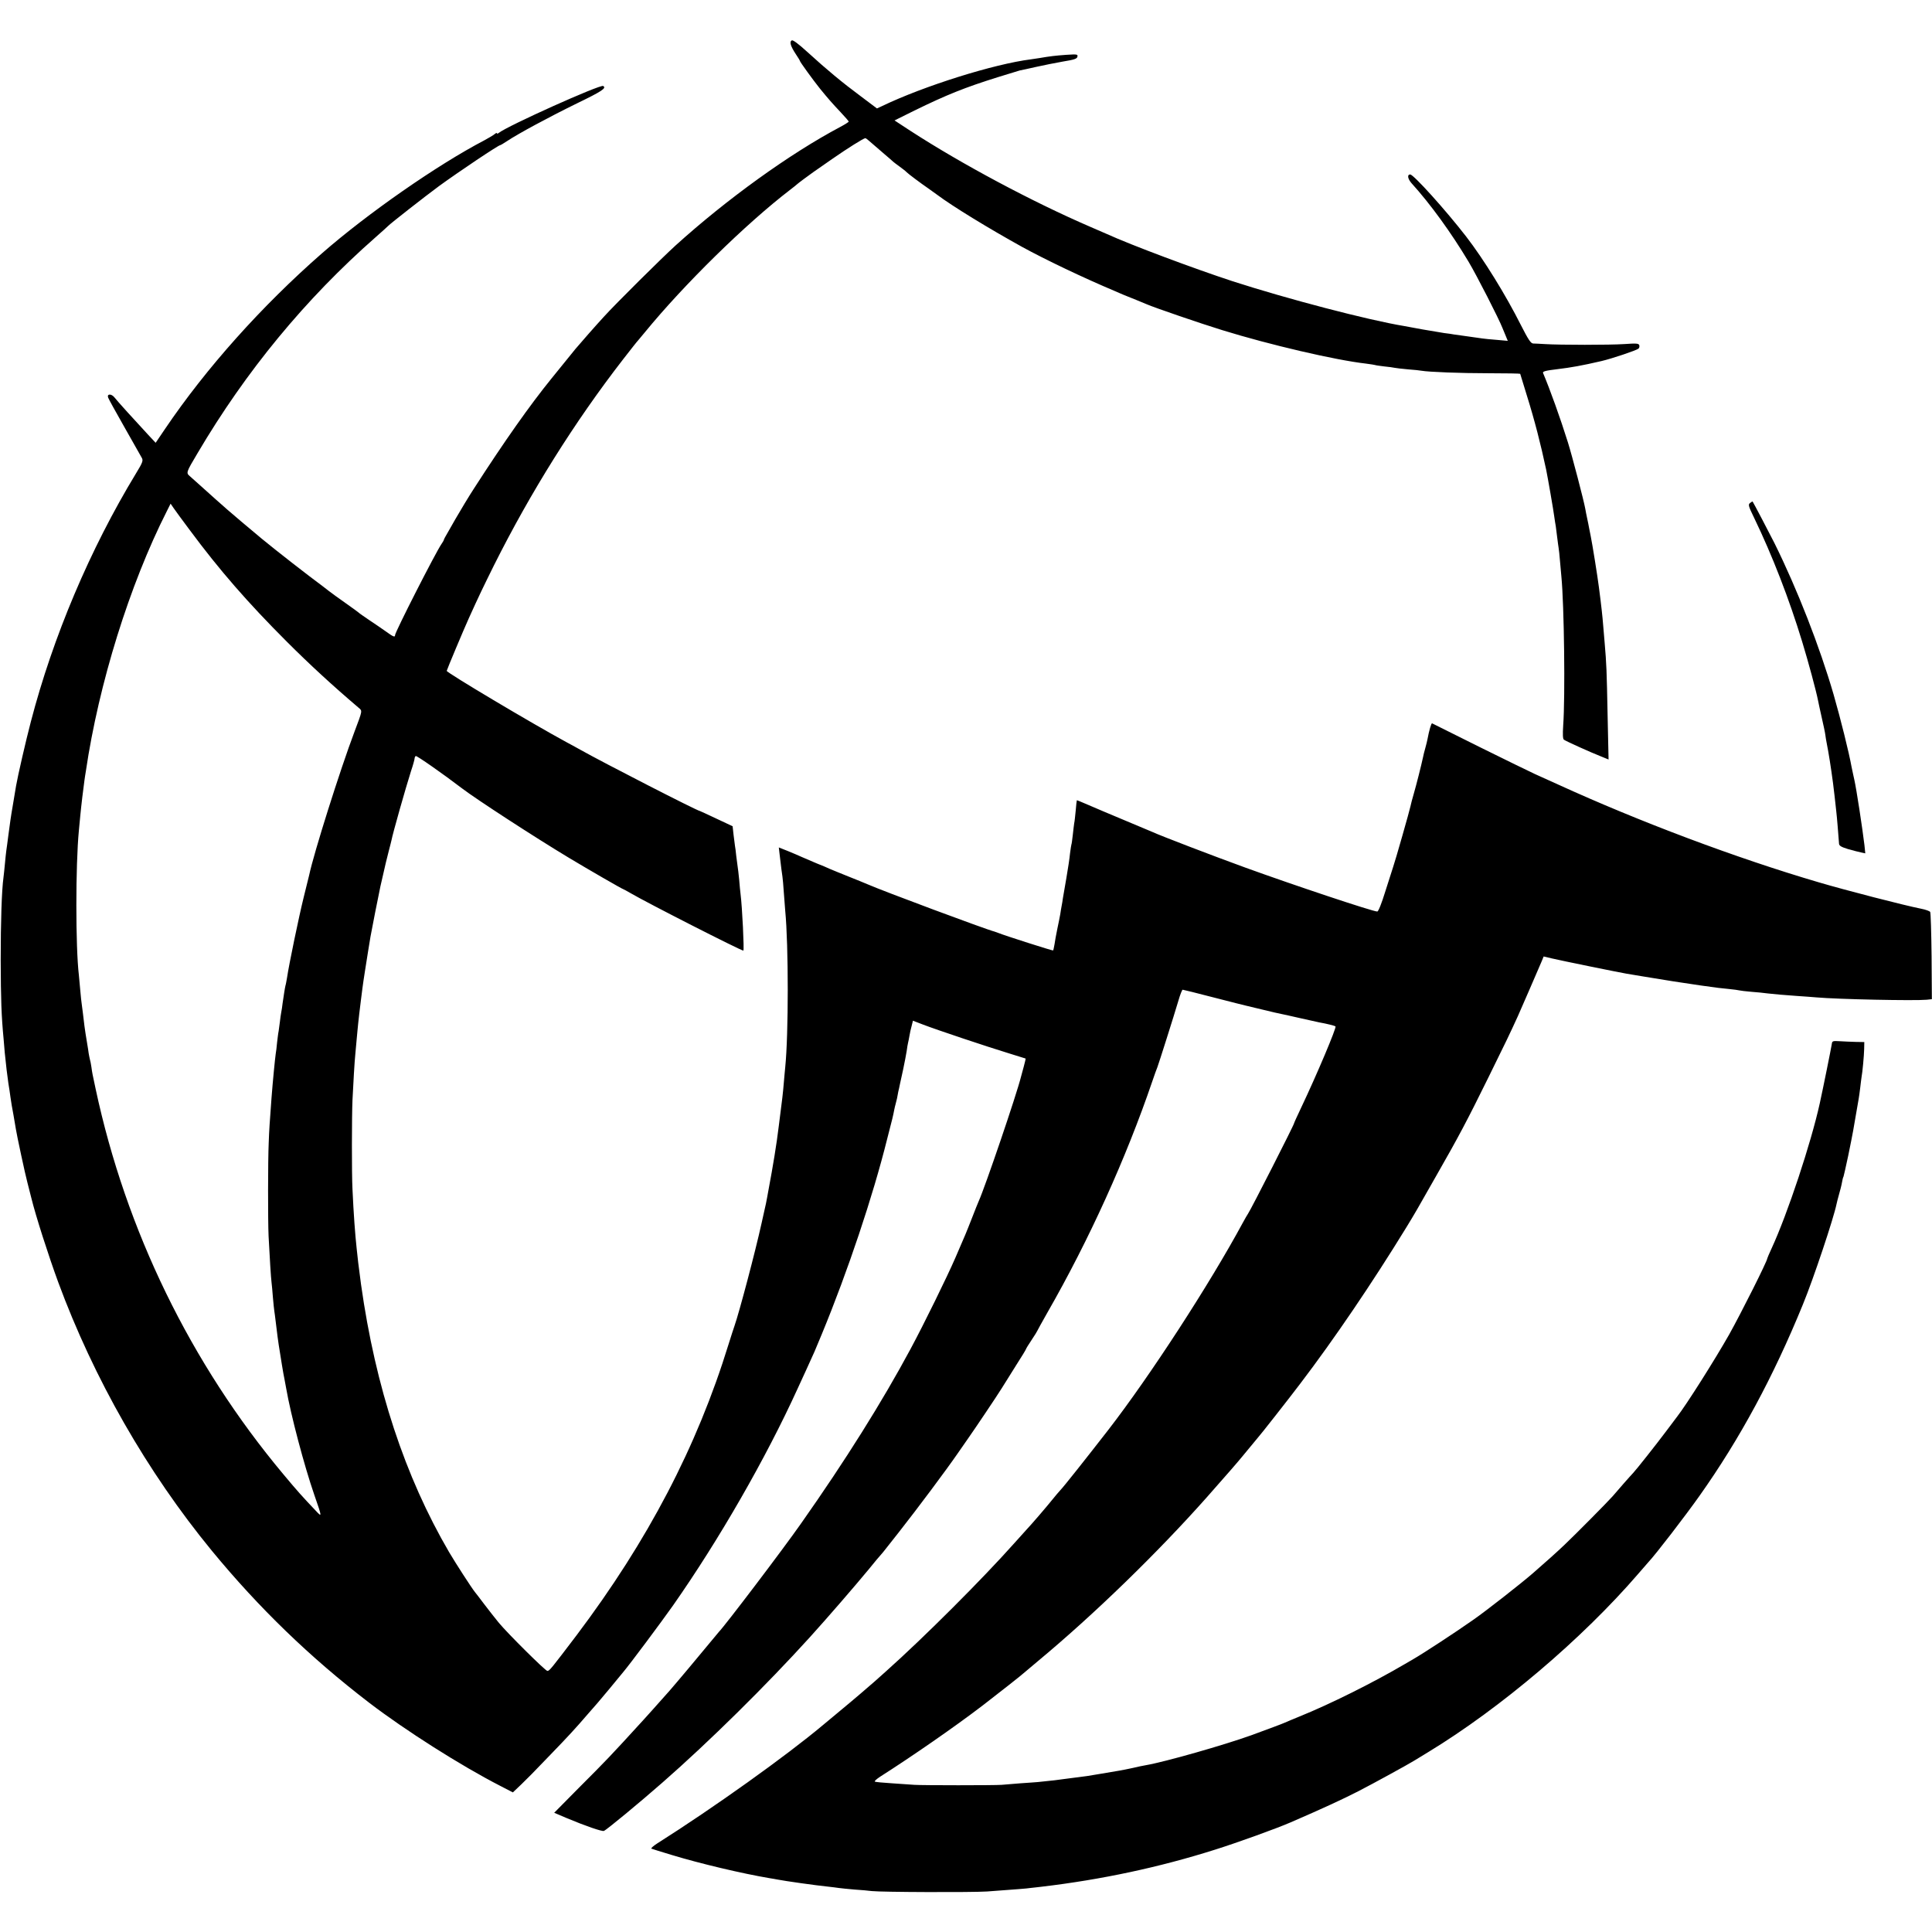 <?xml version="1.0" standalone="no"?>
<!DOCTYPE svg PUBLIC "-//W3C//DTD SVG 20010904//EN"
 "http://www.w3.org/TR/2001/REC-SVG-20010904/DTD/svg10.dtd">
<svg version="1.0" xmlns="http://www.w3.org/2000/svg"
 width="1384pt" height="1384pt" viewBox="0 0 1384 1384"
 preserveAspectRatio="xMidYMid meet">
<g transform="translate(0,1384) scale(0.1,-0.1)"
fill="#000000" stroke="none">
<path d="M5671 13550 c-17 -10 -7 -42 30 -98 16 -24 29 -45 29 -48 0 -7 98
-142 144 -199 58 -71 83 -100 148 -169 32 -34 58 -64 58 -67 0 -3 -28 -21 -62
-39 -360 -191 -811 -516 -1178 -848 -99 -90 -429 -417 -515 -512 -58 -63 -172
-193 -203 -230 -23 -28 -127 -156 -171 -211 -155 -191 -337 -449 -556 -789
-31 -47 -102 -165 -133 -219 -14 -25 -38 -67 -53 -93 -16 -27 -29 -51 -29 -54
0 -3 -8 -18 -18 -32 -41 -59 -332 -630 -332 -652 0 -17 -13 -12 -65 26 -28 19
-81 57 -120 82 -38 26 -72 49 -75 53 -3 3 -45 34 -95 69 -49 34 -103 74 -120
87 -16 13 -35 27 -40 31 -106 78 -337 258 -440 343 -129 108 -172 144 -245
207 -47 41 -121 107 -164 146 -43 39 -90 81 -104 93 -30 26 -31 25 54 168 345
585 771 1103 1274 1545 47 41 87 78 90 81 14 16 270 216 365 286 146 106 425
293 438 293 3 0 25 13 49 29 81 54 302 173 500 270 182 88 214 110 189 125
-21 13 -686 -286 -748 -336 -7 -6 -13 -7 -13 -3 0 5 -8 2 -17 -6 -10 -8 -43
-28 -73 -44 -337 -176 -837 -524 -1164 -810 -431 -377 -830 -823 -1124 -1258
l-67 -99 -55 59 c-94 101 -219 239 -240 266 -22 28 -56 27 -45 -2 3 -9 56
-105 118 -214 62 -109 117 -207 124 -219 9 -18 4 -33 -42 -108 -331 -545 -596
-1173 -754 -1780 -36 -137 -94 -390 -106 -460 -2 -14 -11 -68 -20 -120 -9 -52
-18 -107 -20 -123 -2 -15 -9 -64 -15 -110 -6 -45 -12 -95 -15 -112 -2 -16 -7
-59 -10 -95 -3 -36 -8 -78 -10 -95 -13 -95 -20 -318 -20 -595 1 -281 5 -397
21 -565 2 -27 6 -70 8 -95 9 -91 18 -166 26 -220 5 -30 12 -75 15 -100 3 -25
13 -83 22 -130 8 -47 16 -92 17 -100 4 -30 67 -326 82 -380 2 -8 8 -33 14 -55
6 -22 12 -47 14 -55 32 -131 124 -417 193 -605 255 -691 637 -1359 1099 -1922
339 -412 705 -766 1129 -1091 259 -198 657 -451 940 -596 l89 -46 60 57 c64
63 61 59 209 213 125 129 183 192 267 290 36 41 67 77 70 80 3 3 41 48 84 100
43 52 88 106 99 120 50 59 272 357 359 480 329 470 663 1050 893 1555 15 33
43 94 62 135 57 124 60 131 111 255 185 448 365 985 467 1395 15 58 31 123 37
145 5 22 12 51 14 65 3 14 7 33 10 42 3 10 7 28 10 40 2 13 6 34 9 48 4 14 8
36 11 50 3 14 14 63 24 110 10 47 21 105 25 130 3 25 8 52 10 60 2 8 7 31 10
50 3 19 10 51 16 72 l9 36 73 -28 c96 -37 461 -159 612 -205 65 -20 120 -37
122 -38 1 -2 -5 -27 -13 -57 -8 -30 -17 -62 -19 -70 -32 -130 -259 -796 -304
-895 -5 -11 -26 -63 -46 -115 -20 -52 -43 -108 -50 -125 -7 -16 -39 -91 -71
-165 -57 -132 -225 -475 -322 -655 -202 -376 -465 -796 -781 -1245 -132 -189
-550 -739 -591 -780 -3 -3 -25 -30 -50 -60 -77 -94 -254 -305 -303 -361 -92
-104 -165 -185 -186 -208 -241 -264 -264 -288 -467 -491 l-174 -176 87 -37
c138 -58 255 -98 269 -93 19 7 256 203 419 346 335 293 745 698 1056 1041 133
147 318 361 424 489 38 47 76 93 85 102 8 9 20 23 25 30 6 7 51 65 101 128
140 178 343 450 425 569 24 35 57 82 73 105 46 65 208 306 242 361 17 28 63
101 102 163 40 62 72 115 72 118 0 3 18 32 40 65 22 33 40 62 40 64 0 2 33 61
73 132 299 521 565 1109 752 1658 15 44 31 89 36 100 9 23 117 363 151 478 12
42 26 77 30 77 4 0 105 -25 224 -56 119 -31 224 -57 233 -59 9 -2 63 -15 121
-29 58 -14 116 -28 130 -30 14 -3 75 -16 135 -30 61 -14 121 -27 135 -30 52
-9 112 -24 117 -29 8 -9 -132 -342 -248 -586 -27 -57 -49 -105 -49 -108 0 -11
-311 -622 -330 -648 -4 -5 -21 -35 -38 -66 -236 -437 -665 -1098 -964 -1484
-161 -207 -316 -403 -343 -431 -11 -12 -36 -41 -55 -65 -40 -50 -155 -184
-185 -215 -11 -12 -51 -57 -90 -100 -228 -256 -644 -672 -915 -914 -40 -36
-78 -69 -84 -75 -36 -32 -155 -134 -246 -209 -58 -48 -114 -95 -125 -104 -261
-219 -778 -589 -1189 -849 -26 -17 -44 -33 -40 -36 5 -2 71 -23 148 -46 201
-61 500 -132 701 -166 17 -2 40 -7 52 -9 55 -11 282 -43 363 -51 30 -3 66 -8
80 -10 14 -2 63 -7 110 -11 47 -3 103 -8 125 -11 73 -8 718 -10 825 -3 216 16
286 21 310 25 14 1 50 6 80 9 431 51 844 139 1245 266 162 51 444 153 540 195
229 99 376 167 485 223 109 56 355 191 402 220 15 9 60 37 100 61 518 315
1103 812 1503 1276 33 38 66 76 73 84 52 55 263 329 367 476 289 408 529 853
740 1370 77 187 221 620 241 719 2 10 10 42 18 70 8 28 18 66 21 85 3 19 8 38
11 42 2 4 17 72 34 151 35 172 33 162 75 408 3 14 7 50 11 80 3 30 8 63 9 72
7 36 18 155 19 203 l1 50 -60 1 c-33 1 -85 3 -115 5 -52 3 -55 2 -58 -21 -4
-27 -62 -315 -86 -424 -63 -286 -231 -792 -345 -1039 -17 -37 -31 -69 -31 -72
0 -19 -187 -391 -273 -545 -102 -180 -306 -503 -374 -590 -6 -8 -42 -55 -79
-105 -72 -96 -209 -269 -234 -296 -8 -8 -40 -44 -70 -78 -30 -35 -65 -75 -78
-90 -39 -44 -264 -271 -343 -346 -64 -61 -124 -114 -229 -206 -88 -76 -333
-268 -425 -332 -129 -91 -362 -243 -430 -282 -11 -7 -38 -22 -60 -35 -228
-134 -539 -289 -755 -376 -47 -19 -94 -39 -105 -44 -19 -9 -109 -42 -239 -90
-197 -71 -622 -192 -756 -215 -19 -3 -62 -12 -95 -20 -33 -7 -76 -16 -95 -19
-19 -3 -78 -13 -130 -22 -104 -18 -107 -18 -195 -29 -33 -4 -68 -9 -77 -10
-15 -3 -91 -12 -183 -21 -16 -1 -73 -6 -125 -9 -52 -4 -113 -9 -135 -11 -52
-4 -567 -4 -625 0 -25 2 -97 7 -160 11 -63 4 -119 9 -123 12 -5 3 13 19 39 36
232 148 534 357 734 510 107 82 291 227 300 237 3 3 46 39 95 80 402 334 856
775 1211 1175 145 164 218 248 254 292 54 66 106 129 110 133 10 9 226 284
306 390 240 315 516 722 757 1115 66 108 71 117 218 376 156 273 216 385 373
704 126 256 148 301 210 437 25 57 146 334 171 394 l13 32 59 -14 c67 -16 480
-100 533 -109 19 -3 73 -12 120 -20 154 -26 290 -47 415 -65 129 -18 137 -19
200 -25 33 -3 67 -8 75 -10 8 -2 47 -7 85 -10 39 -3 93 -8 120 -12 65 -7 100
-10 210 -18 50 -3 110 -8 135 -10 157 -14 703 -25 792 -17 l37 4 -2 306 c-2
169 -6 312 -10 319 -4 6 -33 17 -65 23 -121 24 -544 133 -736 190 -589 173
-1283 434 -1865 700 -58 26 -133 60 -166 75 -33 15 -211 102 -395 193 -184 92
-338 168 -341 170 -6 3 -22 -53 -33 -113 -2 -11 -9 -40 -16 -65 -7 -25 -14
-52 -15 -60 -14 -65 -50 -207 -67 -265 -11 -38 -22 -79 -24 -91 -5 -27 -111
-399 -124 -434 -5 -14 -29 -91 -55 -172 -29 -94 -51 -148 -59 -148 -32 0 -590
186 -946 315 -223 81 -607 228 -665 255 -11 5 -101 43 -200 84 -99 41 -216 91
-260 110 -44 19 -80 34 -81 33 -1 -1 -5 -34 -8 -73 -4 -39 -8 -81 -11 -92 -2
-11 -6 -49 -10 -83 -4 -35 -8 -66 -10 -69 -1 -3 -6 -32 -10 -65 -3 -33 -15
-112 -26 -175 -11 -63 -22 -128 -25 -145 -2 -16 -6 -41 -9 -55 -3 -14 -7 -41
-10 -60 -3 -19 -13 -66 -21 -105 -8 -38 -17 -88 -20 -110 -4 -22 -8 -42 -10
-44 -3 -3 -348 107 -394 126 -8 3 -19 7 -25 9 -61 15 -806 293 -910 339 -16 7
-77 32 -135 55 -58 23 -118 48 -135 55 -16 8 -59 26 -95 40 -36 15 -83 35
-105 45 -22 10 -68 30 -103 44 l-63 25 6 -52 c11 -93 16 -132 20 -157 2 -14 7
-65 10 -115 4 -49 8 -108 10 -130 24 -245 24 -886 0 -1120 -2 -22 -7 -71 -10
-110 -7 -82 -9 -100 -36 -310 -16 -133 -42 -290 -74 -460 -3 -16 -8 -41 -10
-55 -5 -28 -3 -21 -40 -185 -45 -204 -159 -635 -194 -735 -5 -14 -24 -72 -42
-130 -226 -734 -578 -1407 -1089 -2085 -183 -241 -194 -255 -209 -255 -14 0
-281 265 -347 344 -27 33 -75 94 -106 135 -32 42 -61 81 -66 86 -24 30 -136
203 -185 286 -316 541 -527 1179 -631 1919 -8 58 -17 128 -20 155 -3 28 -8 73
-11 100 -11 100 -22 248 -30 425 -6 109 -5 530 0 640 6 124 15 279 20 325 2
22 7 72 10 110 4 39 8 90 11 115 5 52 33 277 38 306 2 10 6 40 10 65 8 54 14
91 22 139 9 55 12 73 18 110 5 30 61 316 71 360 36 160 47 204 60 254 9 33 17
67 19 75 9 49 103 380 140 496 15 44 26 85 26 92 0 6 4 14 8 17 7 4 193 -126
332 -232 105 -80 524 -352 765 -497 138 -83 384 -225 390 -225 2 0 27 -14 55
-30 114 -67 787 -410 805 -410 7 0 -8 312 -20 405 -2 17 -7 63 -10 104 -4 41
-9 83 -11 94 -2 11 -6 45 -10 76 -3 31 -7 63 -9 71 -1 8 -6 43 -10 78 l-7 63
-115 54 c-64 30 -117 55 -119 55 -17 0 -688 344 -857 439 -18 10 -61 34 -97
53 -251 136 -860 499 -860 512 0 6 126 306 158 376 76 168 100 217 181 381
262 523 576 1025 924 1474 56 72 103 132 107 135 3 3 25 30 50 60 279 341 723
777 1040 1020 25 19 47 37 50 40 7 7 77 59 115 86 16 11 77 54 135 94 109 76
227 150 239 150 3 0 17 -10 31 -23 14 -12 57 -49 95 -82 39 -33 72 -62 75 -65
3 -3 23 -18 45 -34 22 -16 45 -34 50 -40 9 -10 105 -82 155 -116 12 -8 41 -29
64 -46 111 -83 366 -239 608 -373 166 -91 440 -222 666 -317 17 -8 47 -20 65
-28 17 -7 57 -23 87 -35 30 -12 64 -26 75 -31 55 -24 384 -137 540 -185 339
-105 811 -215 1031 -240 32 -4 61 -9 64 -10 3 -2 33 -6 65 -10 33 -3 67 -8 75
-10 8 -2 51 -7 95 -11 44 -3 88 -8 98 -10 51 -9 278 -18 480 -18 125 0 227 -2
227 -4 0 -1 21 -69 46 -150 59 -189 100 -350 140 -537 10 -48 53 -294 58 -336
4 -25 8 -57 11 -70 2 -13 6 -49 10 -79 4 -30 8 -64 10 -74 2 -11 7 -54 10 -95
4 -42 8 -92 10 -111 20 -206 28 -862 13 -1067 -4 -65 -3 -95 5 -102 13 -10
187 -89 271 -122 l49 -20 -7 323 c-6 312 -8 363 -21 513 -3 39 -8 97 -11 130
-4 53 -12 129 -30 267 -10 79 -47 310 -59 368 -3 14 -8 39 -11 55 -3 17 -9 48
-14 70 -5 22 -11 54 -14 71 -10 57 -94 378 -124 474 -55 176 -129 381 -178
497 -6 12 17 18 101 28 100 12 178 26 316 58 77 18 249 76 266 89 6 5 9 16 6
25 -5 13 -21 14 -107 8 -103 -7 -462 -7 -571 0 -33 2 -70 4 -82 4 -17 1 -34
26 -87 130 -110 219 -268 474 -393 636 -147 190 -377 445 -401 445 -23 0 -18
-31 9 -62 137 -151 285 -356 409 -563 58 -97 219 -412 243 -475 3 -8 13 -32
22 -53 l16 -39 -78 7 c-43 3 -89 8 -103 10 -14 2 -61 9 -106 15 -44 6 -89 12
-100 14 -10 2 -41 7 -69 10 -27 4 -97 16 -155 26 -58 11 -116 21 -130 24 -261
43 -837 194 -1230 321 -272 89 -727 259 -900 338 -25 11 -79 34 -120 52 -417
180 -922 450 -1289 688 l-113 74 143 71 c231 113 361 165 594 238 77 24 149
46 160 49 11 2 63 13 115 25 52 12 140 29 195 39 81 13 101 20 103 35 4 17 -2
18 -80 13 -81 -6 -115 -10 -191 -23 -20 -3 -47 -7 -60 -9 -265 -33 -769 -191
-1068 -335 l-37 -17 -113 85 c-135 100 -247 193 -385 319 -67 61 -105 89 -113
83z m-4311 -3508 c212 -286 415 -519 694 -798 165 -165 327 -314 515 -474 28
-23 28 -18 -29 -170 -104 -275 -293 -875 -325 -1028 -2 -9 -20 -82 -40 -162
-33 -133 -105 -479 -119 -575 -4 -22 -8 -47 -11 -55 -4 -16 -13 -74 -21 -130
-2 -19 -6 -46 -9 -60 -3 -14 -7 -45 -10 -70 -3 -25 -7 -55 -9 -67 -3 -12 -7
-48 -11 -80 -3 -32 -7 -69 -10 -83 -5 -34 -21 -197 -30 -315 -13 -175 -17
-232 -20 -320 -6 -126 -6 -564 -1 -670 8 -157 17 -300 21 -330 2 -16 7 -66 10
-109 4 -43 8 -87 10 -97 2 -10 6 -44 10 -76 6 -56 20 -162 29 -213 2 -14 10
-59 16 -100 7 -41 14 -84 17 -95 2 -11 8 -42 13 -70 33 -191 130 -557 201
-762 58 -167 57 -164 9 -113 -94 99 -131 140 -231 260 -664 794 -1127 1745
-1344 2760 -24 113 -24 111 -30 155 -3 22 -8 47 -11 56 -3 10 -6 30 -9 45 -2
16 -6 43 -9 59 -11 65 -18 111 -21 135 -6 55 -18 146 -20 161 -2 9 -6 52 -10
95 -4 43 -8 93 -10 109 -24 200 -24 788 0 1035 2 25 7 72 10 105 6 66 24 215
30 255 2 14 6 43 10 65 92 625 313 1336 580 1863 l27 54 22 -32 c11 -17 64
-88 116 -158z"/>
<path d="M12537 10237 c-15 -11 -13 -21 29 -107 130 -269 252 -584 344 -887
44 -144 100 -351 114 -423 3 -14 14 -68 26 -120 12 -52 24 -108 26 -125 2 -16
6 -41 9 -55 15 -75 31 -177 46 -290 9 -73 13 -107 23 -200 5 -39 16 -179 20
-234 1 -15 17 -24 66 -39 36 -10 78 -21 94 -24 l28 -6 -6 59 c-14 117 -57 400
-72 466 -2 10 -6 28 -9 41 -3 12 -8 36 -11 52 -19 106 -79 346 -129 520 -100
344 -260 754 -424 1085 -27 54 -152 293 -156 297 -1 2 -9 -3 -18 -10z"/>
</g>
</svg>

